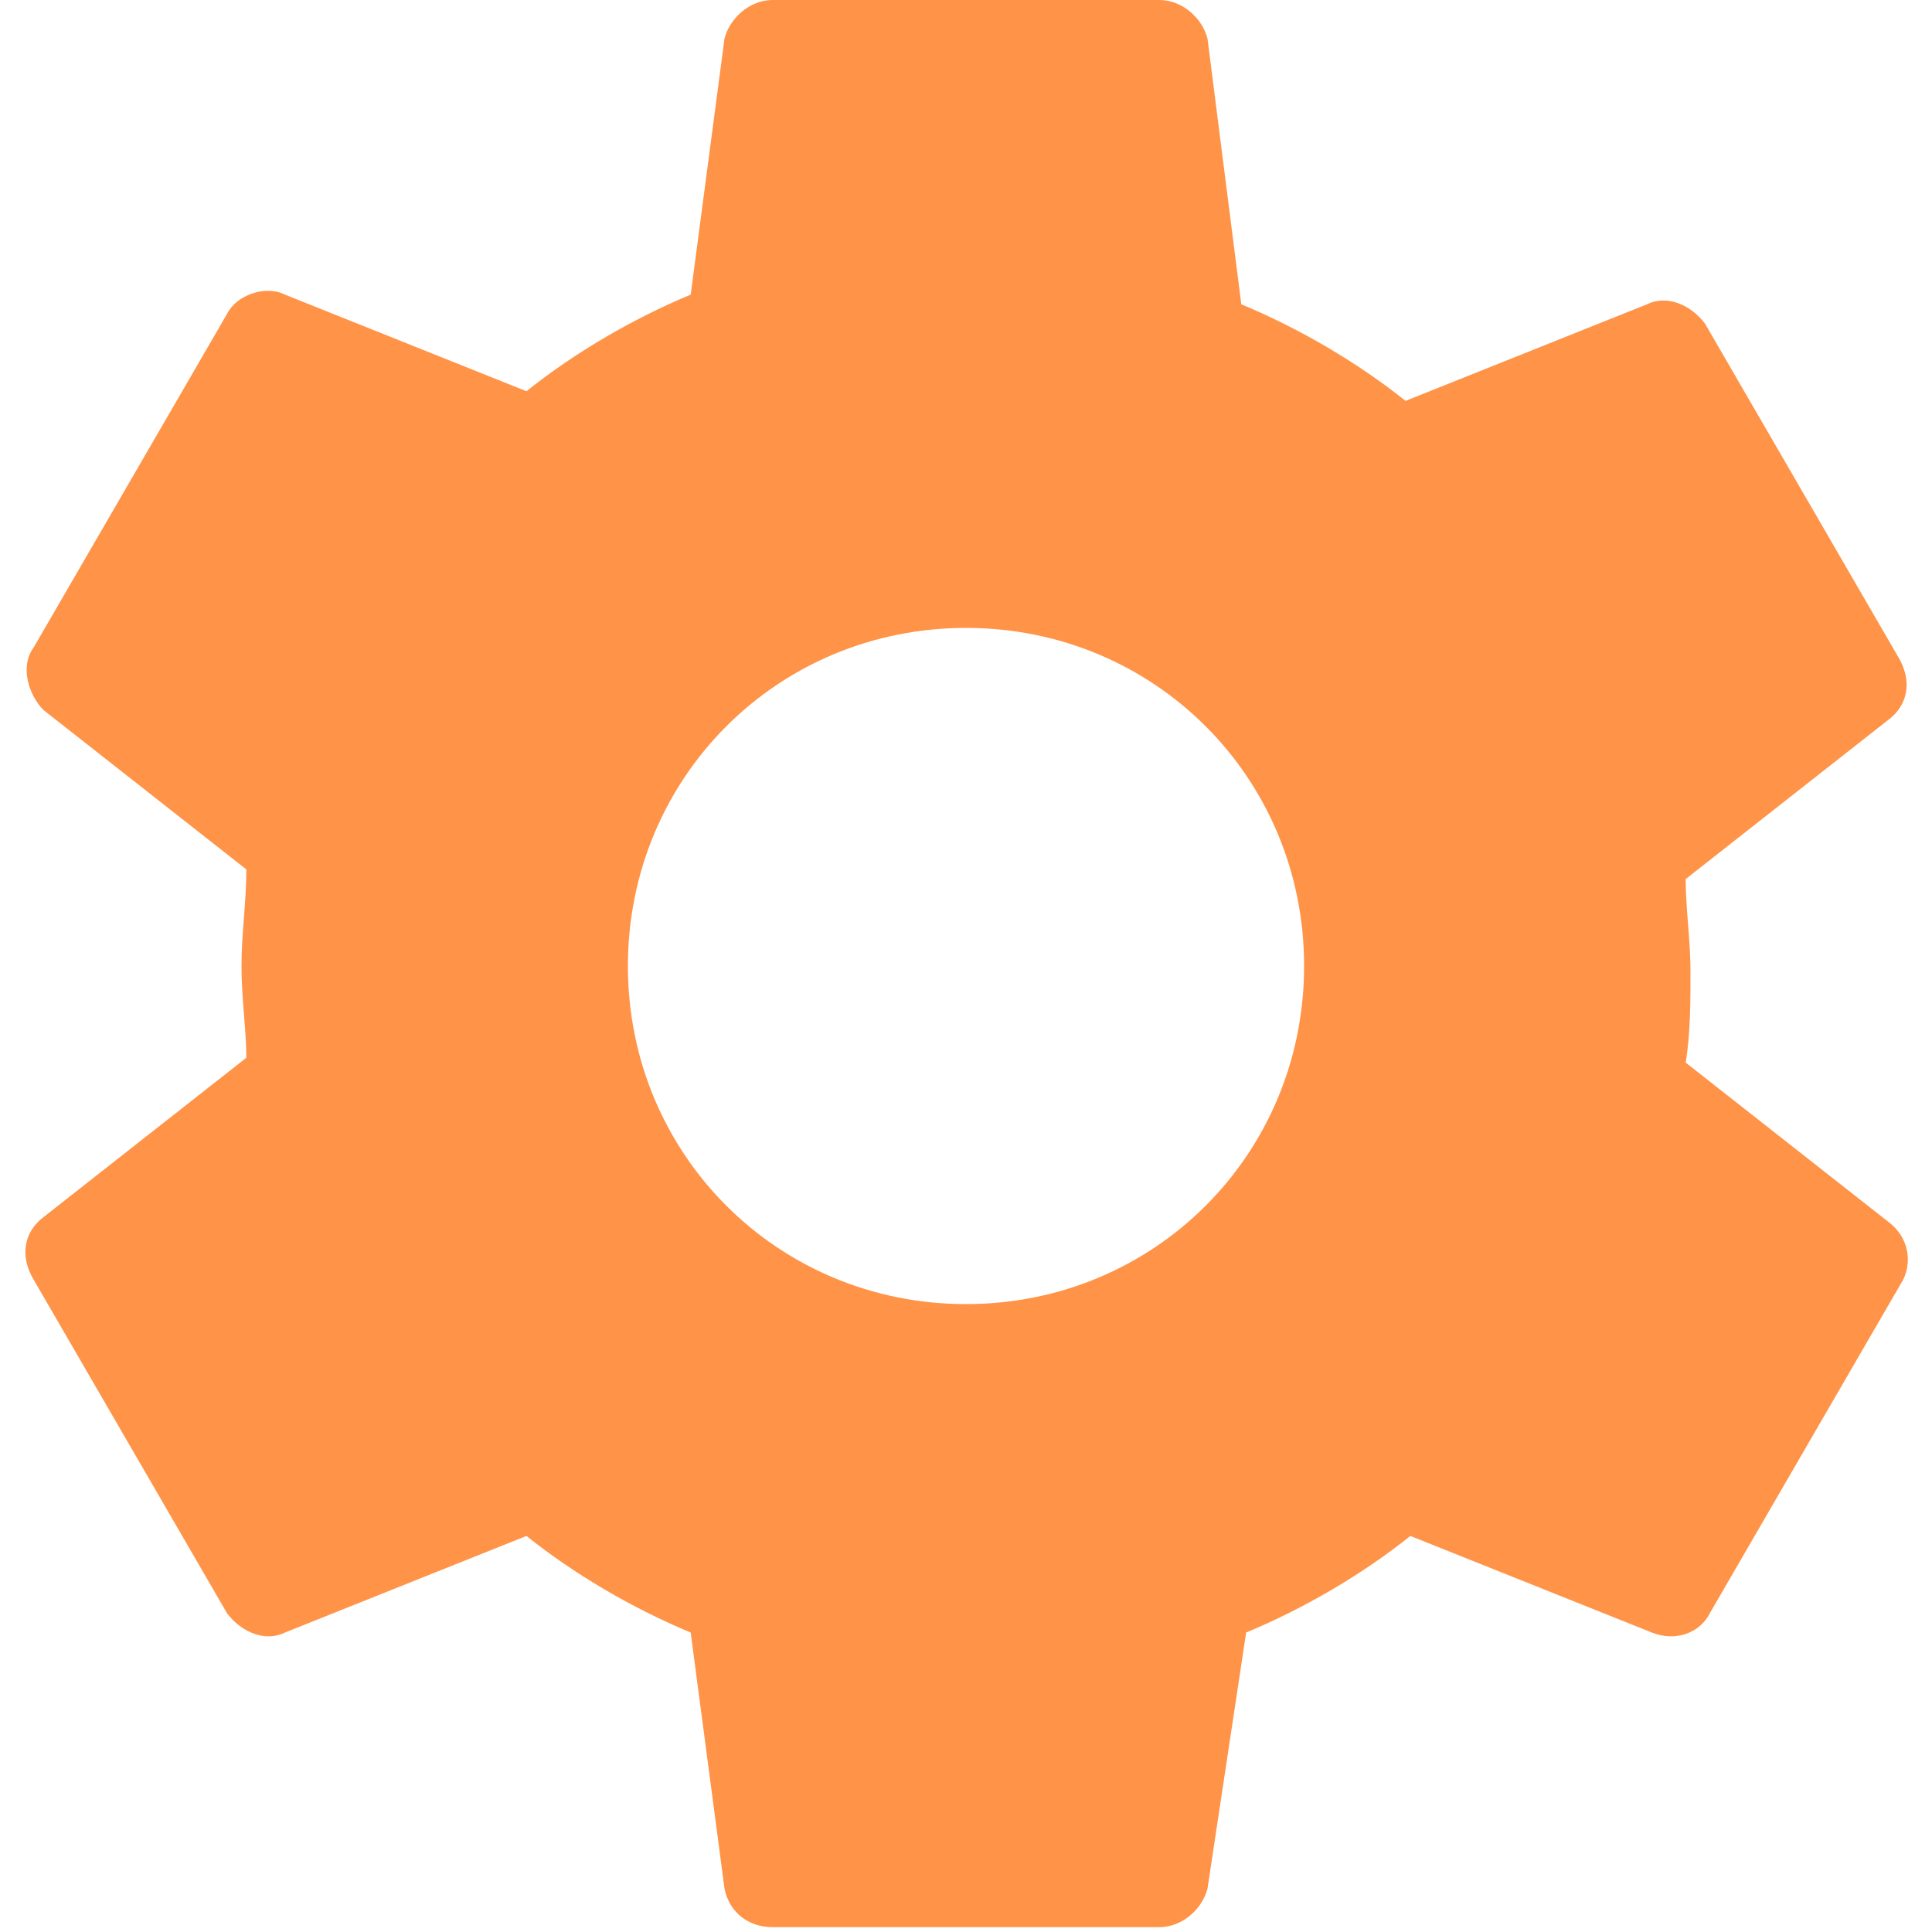 <?xml version="1.0" encoding="utf-8"?>
<!-- Generator: Adobe Illustrator 25.0.0, SVG Export Plug-In . SVG Version: 6.00 Build 0)  -->
<svg version="1.1" id="Calque_1" xmlns:svgjs="http://svgjs.com/svgjs"
	 xmlns="http://www.w3.org/2000/svg" xmlns:xlink="http://www.w3.org/1999/xlink" x="0px" y="0px" viewBox="0 0 40 40"
	 style="enable-background:new 0 0 40 40;" xml:space="preserve">
<style type="text/css">
	.st0{fill:#FF9347;}
</style>
<g>
	<g>
		<g>
			<path class="st0" d="M39.1,25.3l-4.2-3.3c0.1-0.6,0.1-1.3,0.1-1.9s-0.1-1.3-0.1-1.9l4.2-3.3c0.4-0.3,0.5-0.8,0.2-1.3l-4-6.9
				c-0.3-0.4-0.8-0.6-1.2-0.4l-5,2c-1-0.8-2.2-1.5-3.4-2L25,0.8C24.9,0.4,24.5,0,24,0h-8c-0.5,0-0.9,0.4-1,0.8l-0.7,5.3
				c-1.2,0.5-2.4,1.2-3.4,2l-5-2c-0.4-0.2-1,0-1.2,0.4l-4,6.9c-0.3,0.4-0.1,1,0.2,1.3L5.1,18C5.1,18.7,5,19.3,5,20s0.1,1.3,0.1,1.9
				l-4.2,3.3c-0.4,0.3-0.5,0.8-0.2,1.3l4,6.9c0.3,0.4,0.8,0.6,1.2,0.4l5-2c1,0.8,2.2,1.5,3.4,2l0.7,5.3c0.1,0.5,0.5,0.8,1,0.8h8
				c0.5,0,0.9-0.4,1-0.8l0.8-5.3c1.2-0.5,2.4-1.2,3.4-2l5,2c0.5,0.2,1,0,1.2-0.4l4-6.9C39.6,26.1,39.5,25.6,39.1,25.3z M20,27
				c-3.9,0-7-3.1-7-7s3.1-7,7-7s7,3.1,7,7S23.9,27,20,27z"/>
		</g>
	</g>
</g>
</svg>
